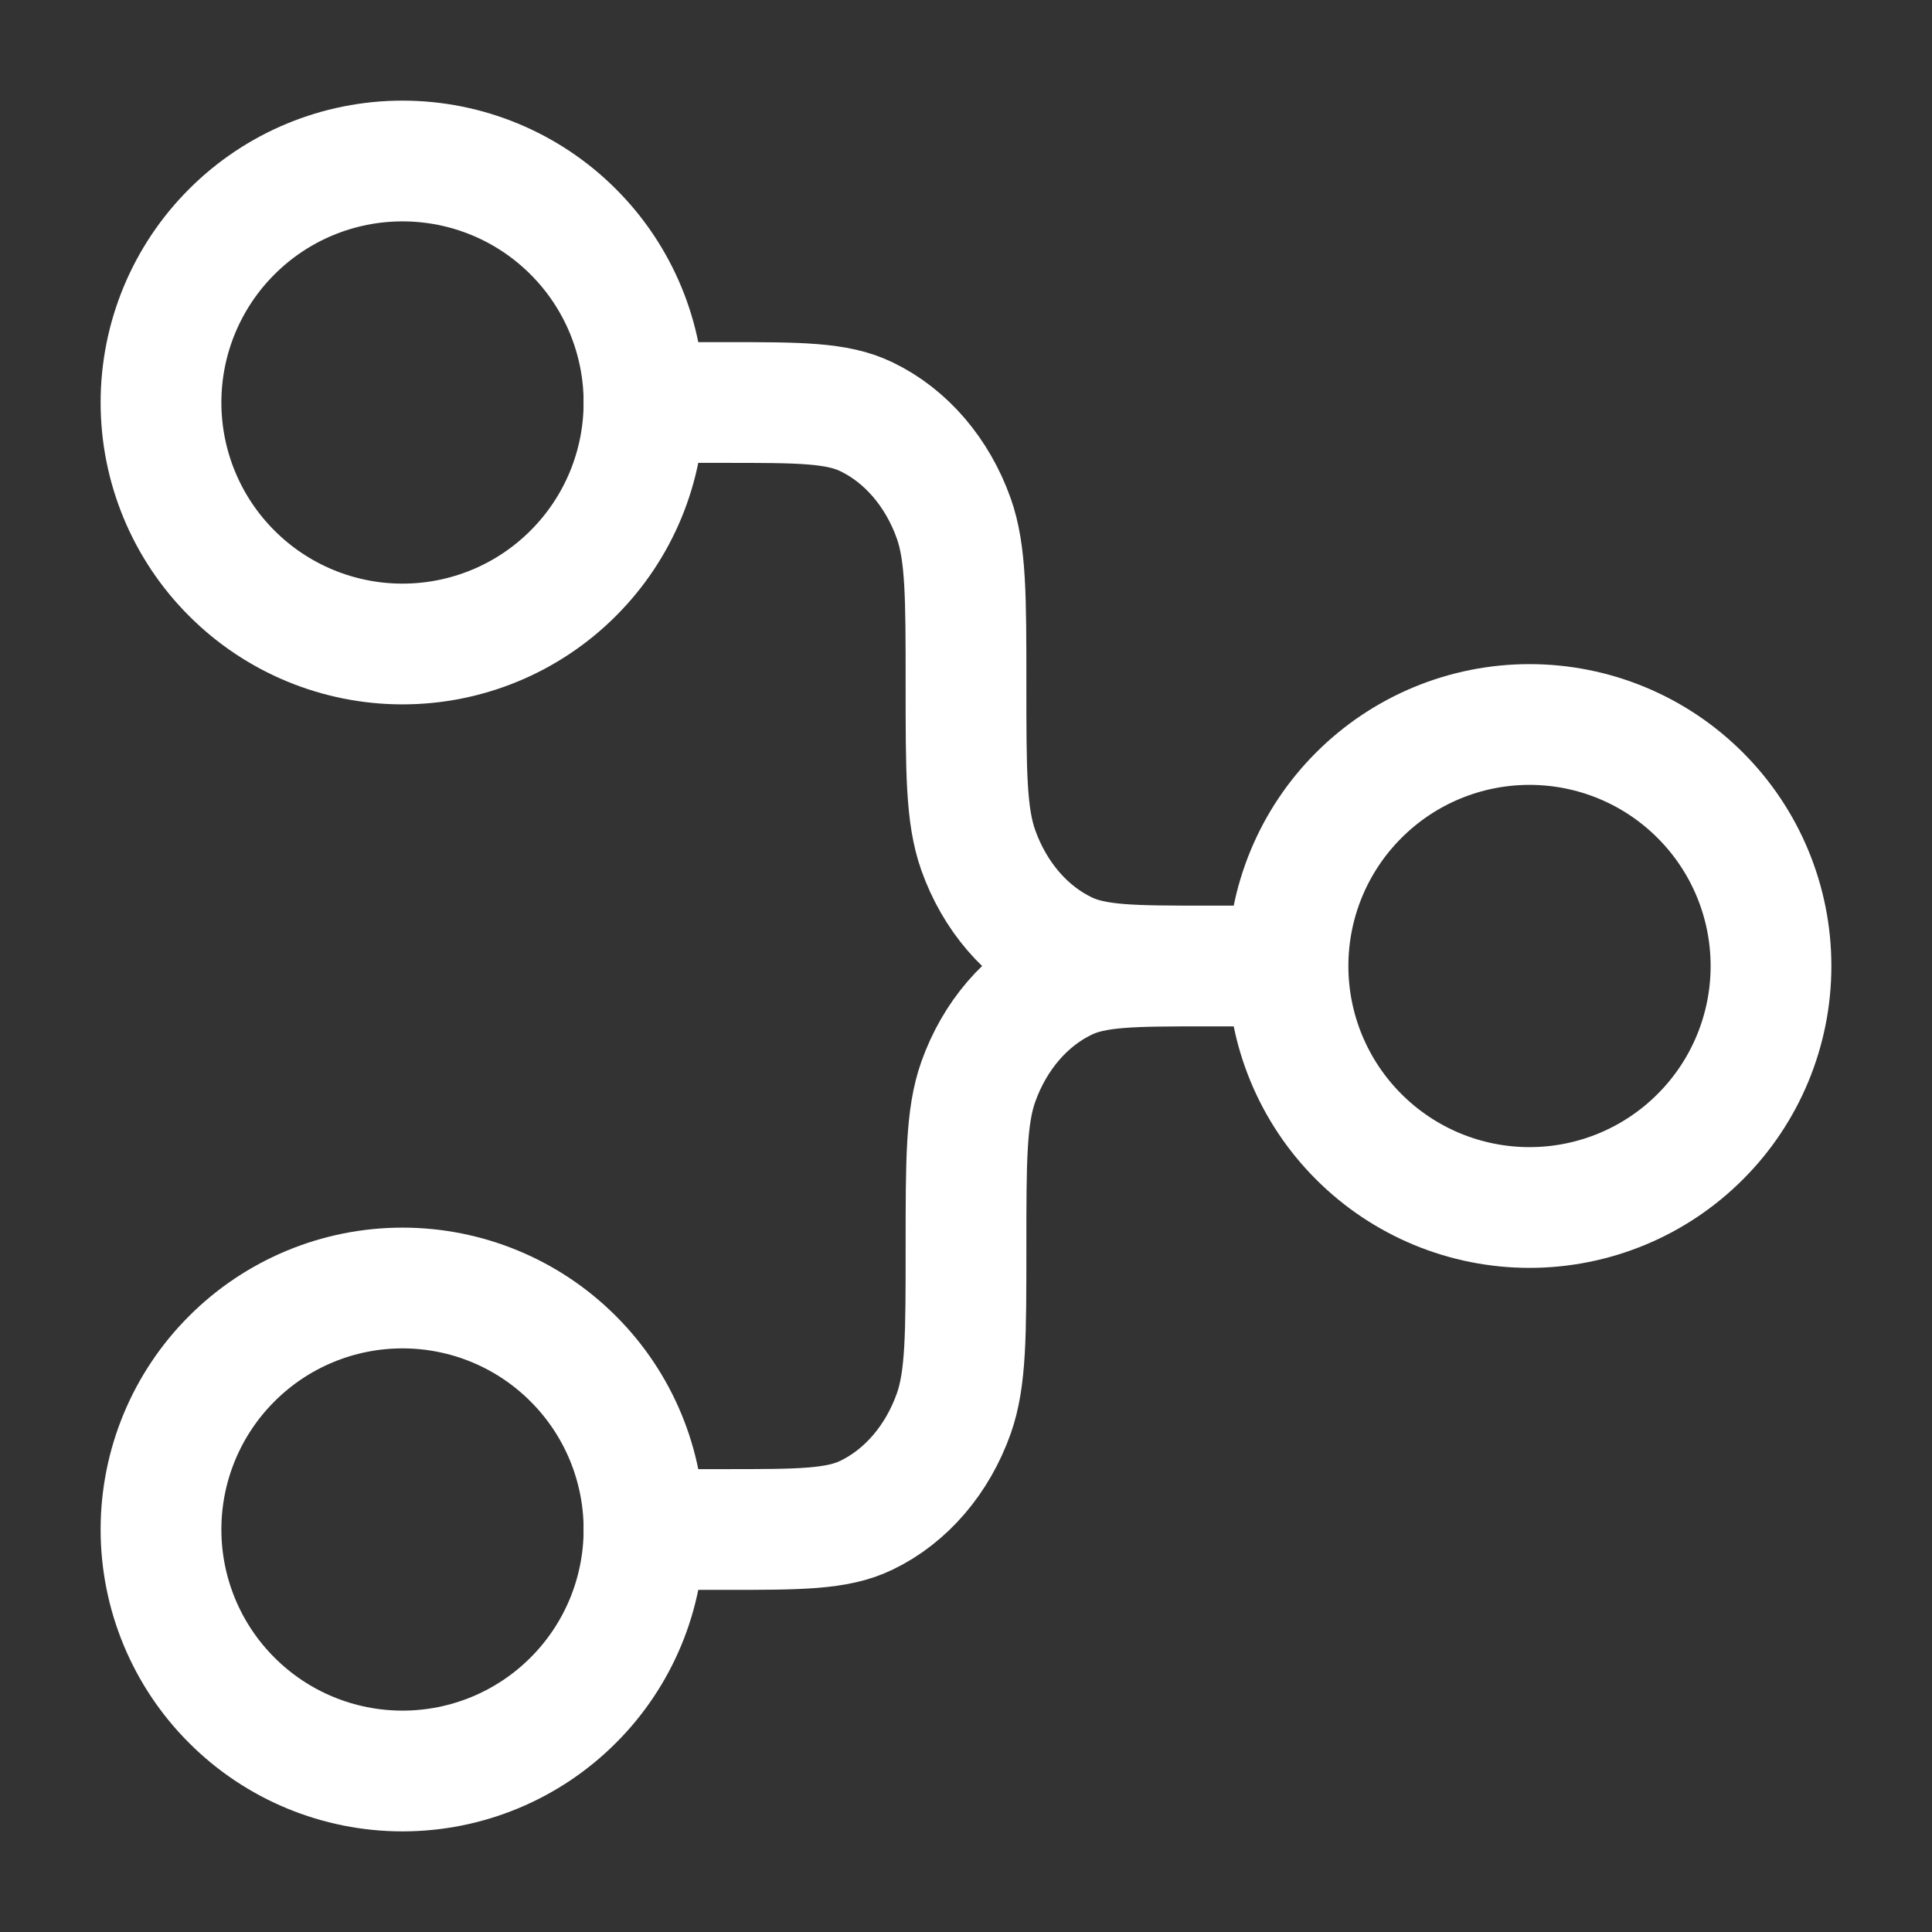 <svg width="24" height="24" viewBox="0 0 24 24" fill="none" xmlns="http://www.w3.org/2000/svg">
<rect x="0" y="0" width="24" height="24" fill="#333333" stroke="none"/>
<path d="M16 12C16 12.796 16.316 13.559 16.879 14.121C17.441 14.684 18.204 15 19 15C19.796 15 20.559 14.684 21.121 14.121C21.684 13.559 22 12.796 22 12C22 11.204 21.684 10.441 21.121 9.879C20.559 9.316 19.796 9 19 9C18.204 9 17.441 9.316 16.879 9.879C16.316 10.441 16 11.204 16 12ZM16 12H15M15 12C14.068 12 13.602 12 13.235 12.178C12.745 12.414 12.355 12.868 12.152 13.44C12 13.87 12 14.413 12 15.5C12 16.587 12 17.13 11.848 17.56C11.645 18.131 11.255 18.586 10.765 18.822C10.398 19 9.932 19 9 19H8M15 12C14.068 12 13.602 12 13.235 11.822C12.745 11.586 12.355 11.132 12.152 10.56C12 10.13 12 9.587 12 8.5C12 7.413 12 6.87 11.848 6.44C11.645 5.869 11.255 5.414 10.765 5.178C10.398 5 9.932 5 9 5H8" stroke="white" stroke-width="1.5" stroke-linecap="round" stroke-linejoin="round"/>
<path d="M5 8C4.204 8 3.441 7.684 2.879 7.121C2.316 6.559 2 5.796 2 5C2 4.204 2.316 3.441 2.879 2.879C3.441 2.316 4.204 2 5 2C5.796 2 6.559 2.316 7.121 2.879C7.684 3.441 8 4.204 8 5C8 5.796 7.684 6.559 7.121 7.121C6.559 7.684 5.796 8 5 8ZM5 22C4.204 22 3.441 21.684 2.879 21.121C2.316 20.559 2 19.796 2 19C2 18.204 2.316 17.441 2.879 16.879C3.441 16.316 4.204 16 5 16C5.796 16 6.559 16.316 7.121 16.879C7.684 17.441 8 18.204 8 19C8 19.796 7.684 20.559 7.121 21.121C6.559 21.684 5.796 22 5 22Z" stroke="white" stroke-width="1.5" stroke-linecap="round" stroke-linejoin="round"/>
</svg>
